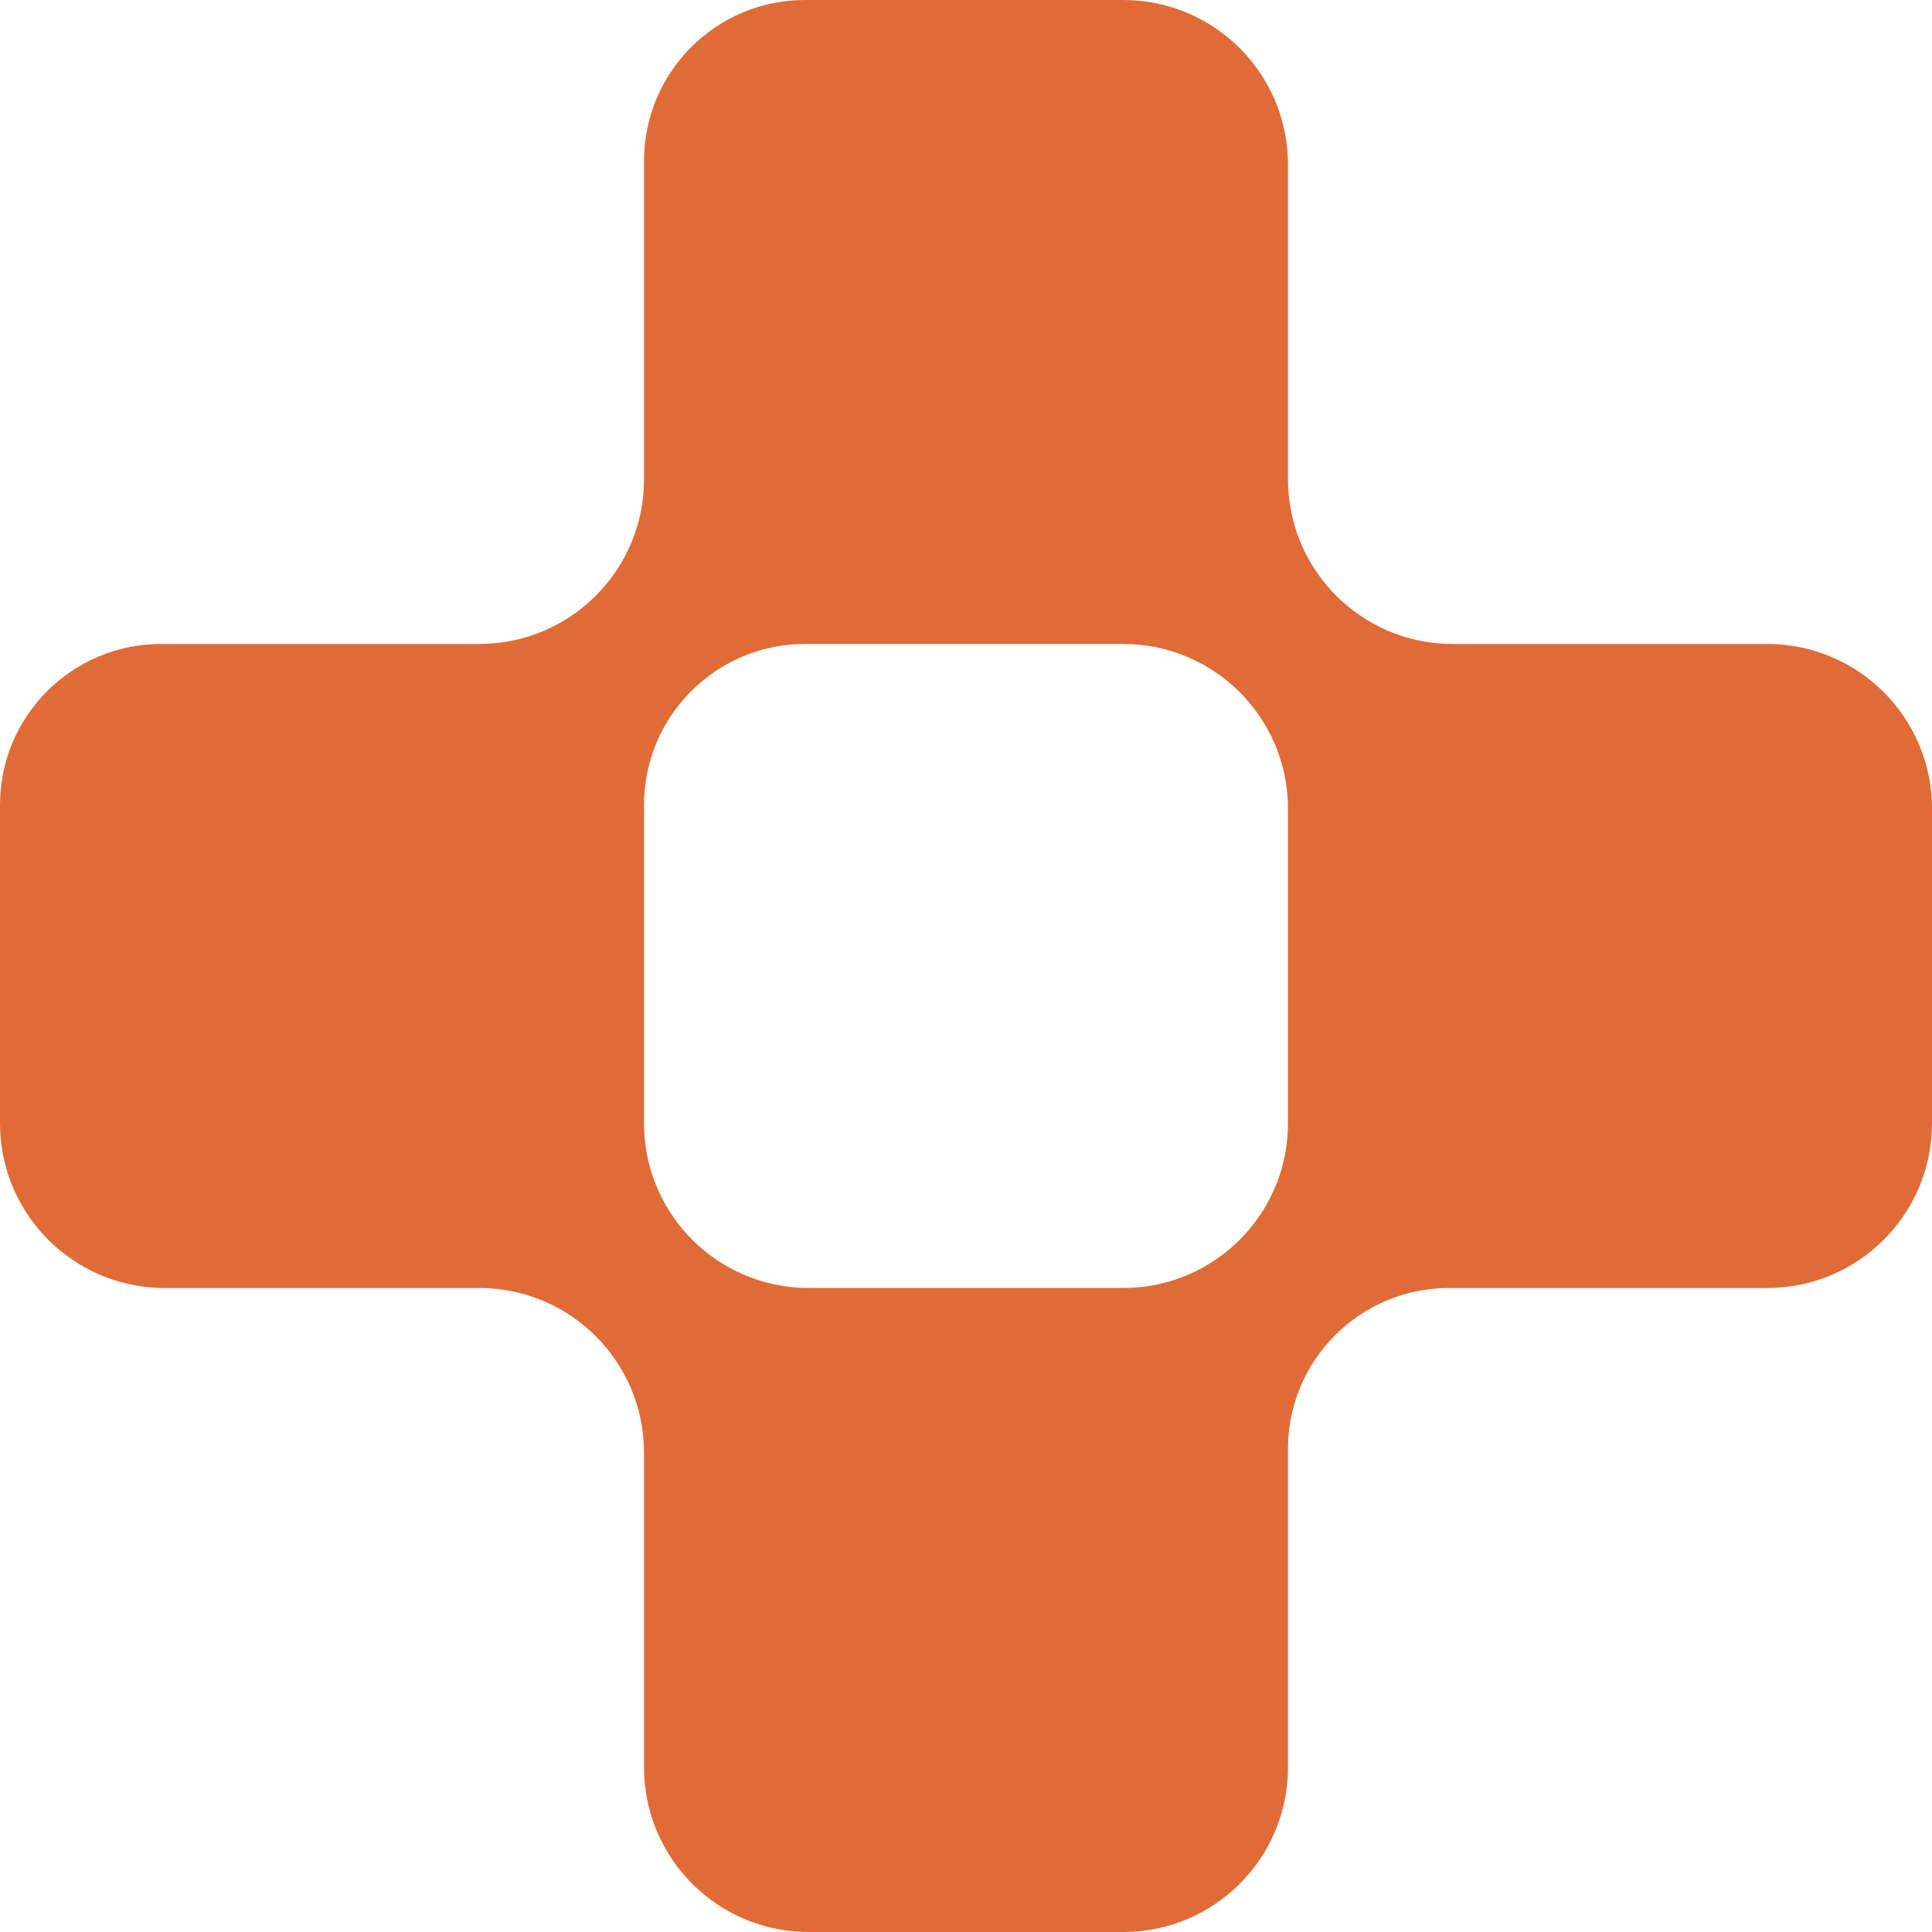 <?xml version="1.0" encoding="UTF-8"?> <svg xmlns="http://www.w3.org/2000/svg" id="_Слой_2" data-name="Слой 2" viewBox="0 0 500 500"> <defs> <style> .cls-1 { fill: #e16b36; } </style> </defs> <g id="Layer_1" data-name="Layer 1"> <path class="cls-1" d="m457.37,166.66h-81.41c-1.14,0-2.26-.04-3.38-.13-21.95-1.72-39.25-20.08-39.25-42.49V42.62c0-23.54-19.08-42.62-42.62-42.62h-82.38c-23,0-41.66,18.65-41.66,41.66v82.38c0,22.55-17.52,41.01-39.69,42.52-.97.07-1.95.1-2.94.1H41.67c-23.01,0-41.67,18.66-41.67,41.67v82.37c0,22.41,17.29,40.78,39.25,42.5,1.12.09,2.24.13,3.38.13h81.41c23.54,0,42.63,19.08,42.63,42.62v81.42c0,22.41,17.29,40.78,39.25,42.49,1.11.09,2.24.14,3.37.14h81.42c.99,0,1.97-.04,2.94-.1,22.17-1.51,39.68-19.98,39.68-42.53v-82.37c0-23.01,18.66-41.67,41.67-41.67h82.37c1,0,1.97-.03,2.95-.1,22.16-1.51,39.68-19.98,39.68-42.53v-81.41c0-23.54-19.08-42.63-42.63-42.63Zm-124.04,124.04c0,22.55-17.51,41.02-39.68,42.53-.97.07-1.95.1-2.94.1h-81.42c-1.13,0-2.26-.04-3.37-.13-21.96-1.72-39.25-20.09-39.25-42.5v-82.37c0-23.01,18.66-41.67,41.66-41.67h82.38c23.54,0,42.62,19.09,42.62,42.63v81.41Z"></path> </g> </svg> 